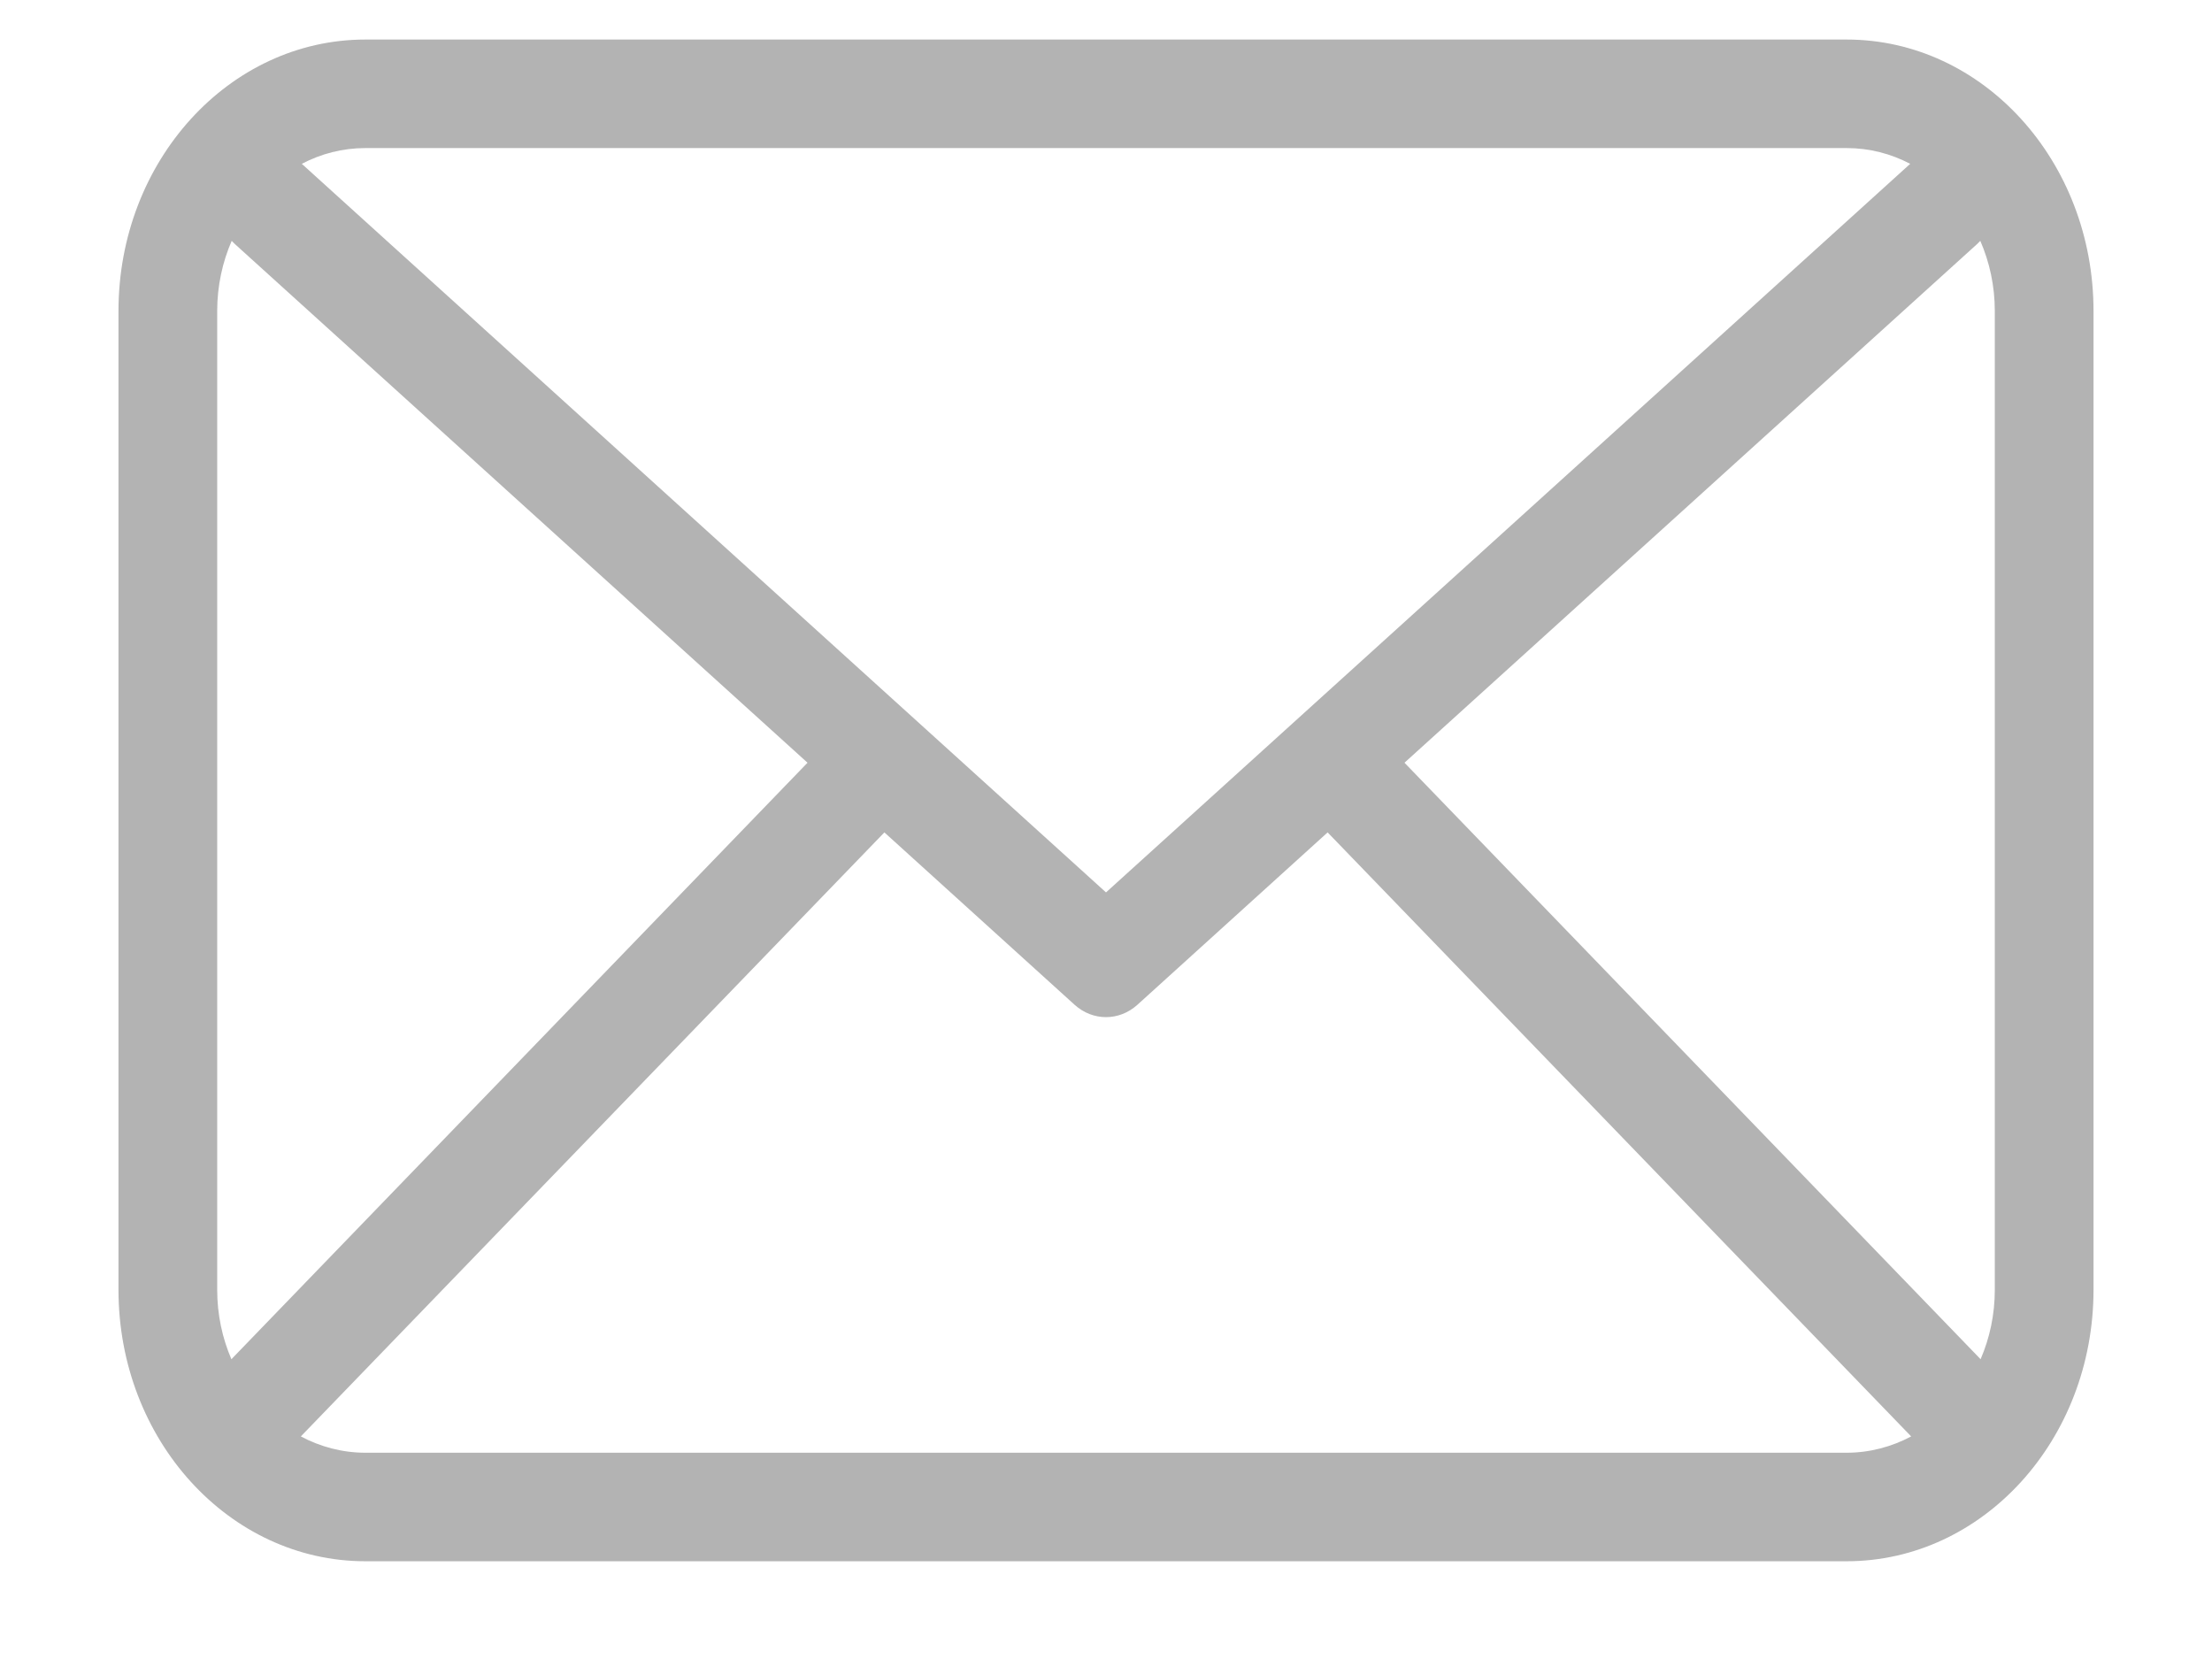 <?xml version="1.0" encoding="UTF-8"?>
<svg width="16px" height="12px" viewBox="0 0 16 12" version="1.1" xmlns="http://www.w3.org/2000/svg" xmlns:xlink="http://www.w3.org/1999/xlink">
    <title>💚 Icon Copy</title>
    <g id="Symbols" stroke="none" stroke-width="1" fill="none" fill-rule="evenodd">
        <g id="📝-Input/Default/Correo" transform="translate(-14, -38)" fill="#B3B3B3">
            <g id="💚-Icon-Copy" transform="translate(12, 34)">
                <path d="M4.176,14.39 C4.317,14.465 4.476,14.508 4.643,14.508 L15.357,14.508 C15.524,14.508 15.683,14.465 15.824,14.39 L11.603,10.021 L10.227,11.268 C10.095,11.387 9.905,11.387 9.773,11.268 L8.397,10.021 L4.176,14.39 L4.176,14.39 Z M3.674,13.832 C3.677,13.828 3.68,13.825 3.684,13.821 L7.841,9.517 L3.702,5.768 C3.693,5.759 3.684,5.751 3.676,5.742 C3.609,5.896 3.571,6.068 3.571,6.25 L3.571,13.329 C3.571,13.509 3.608,13.679 3.674,13.832 L3.674,13.832 Z M16.326,13.832 C16.392,13.679 16.429,13.509 16.429,13.329 L16.429,6.25 C16.429,6.068 16.391,5.896 16.324,5.742 C16.316,5.751 16.307,5.759 16.298,5.768 L12.159,9.517 L16.316,13.821 C16.32,13.825 16.323,13.828 16.326,13.832 L16.326,13.832 Z M15.817,5.185 C15.678,5.112 15.522,5.071 15.357,5.071 L4.643,5.071 C4.478,5.071 4.322,5.112 4.183,5.185 L10,10.455 L15.817,5.185 L15.817,5.185 Z M4.643,4.286 L15.357,4.286 C16.343,4.286 17.143,5.165 17.143,6.25 L17.143,13.329 C17.143,14.414 16.343,15.293 15.357,15.293 L4.643,15.293 C3.657,15.293 2.857,14.414 2.857,13.329 L2.857,6.25 C2.857,5.165 3.657,4.286 4.643,4.286 Z" id="Shape"></path>
            </g>
        </g>
    </g>
</svg>